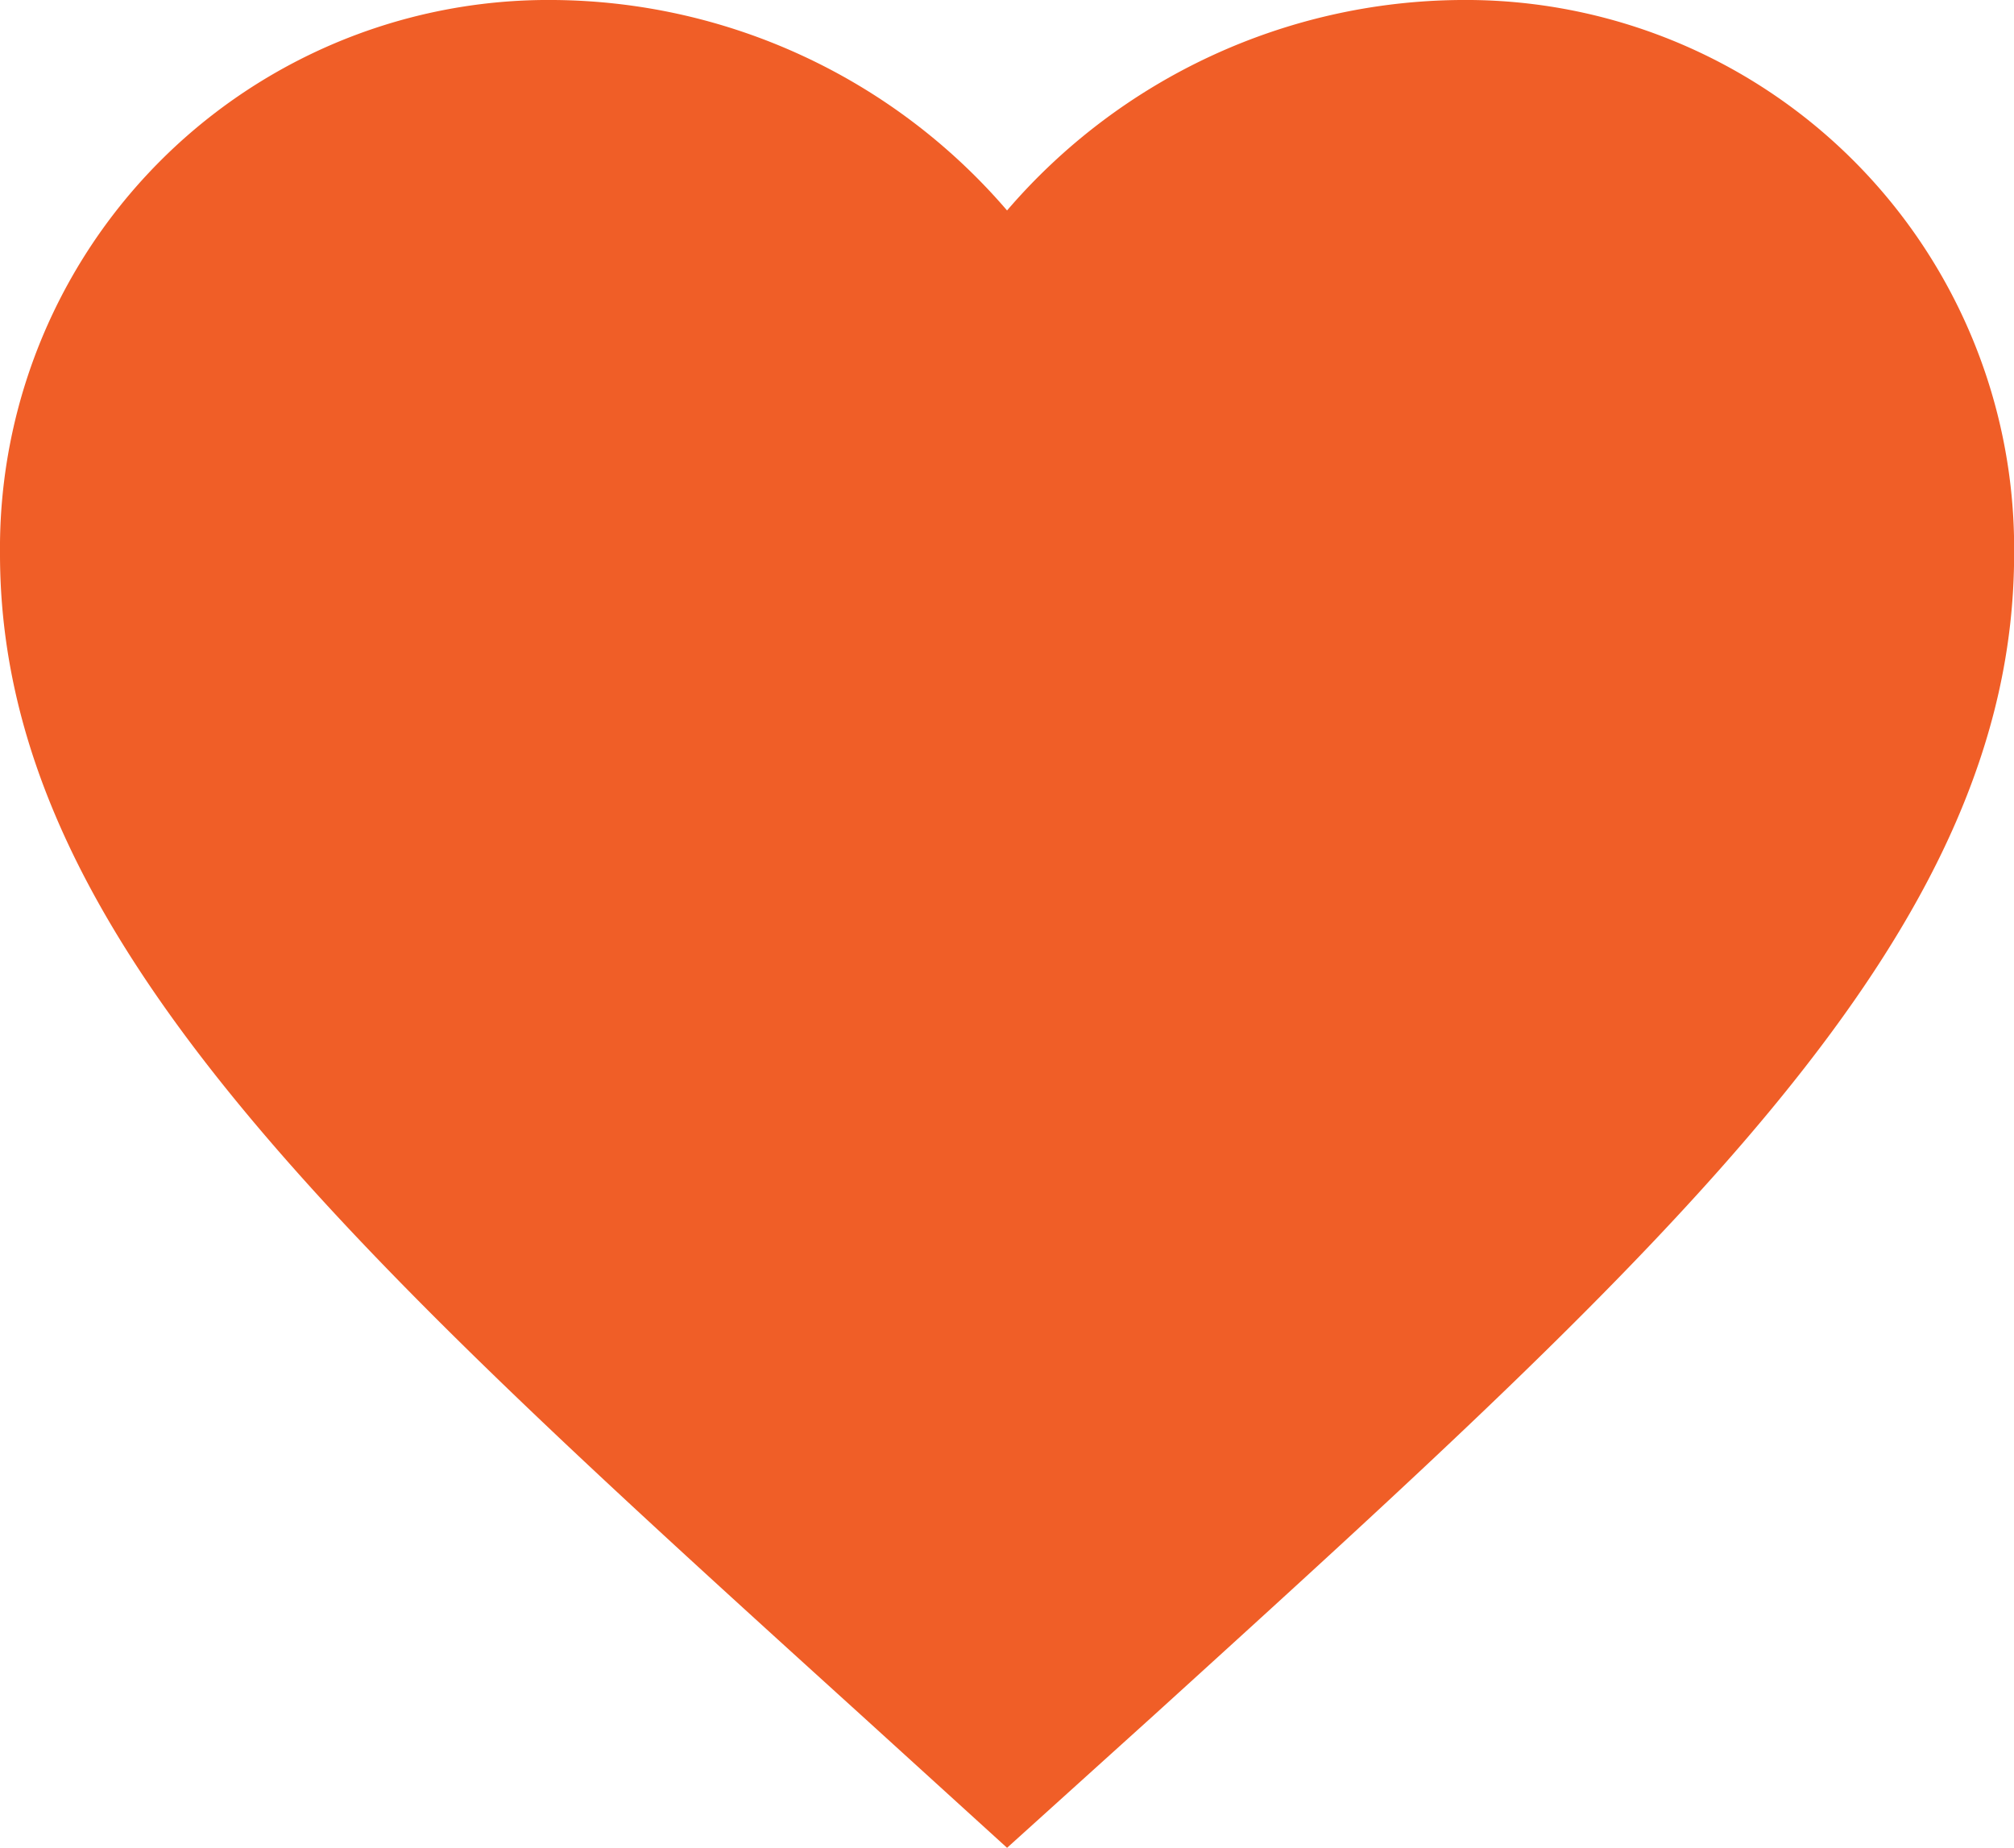 <svg xmlns="http://www.w3.org/2000/svg" width="17.359" height="15.927" viewBox="0 0 17.359 15.927">
  <g id="_Icon" data-name="🔶 Icon" transform="translate(-1.736 -2.604)">
    <path id="_Icon_Color" data-name="🔹 Icon Color" d="M8.68,15.927,7.421,14.782C2.951,10.728,0,8.055,0,4.774A4.727,4.727,0,0,1,4.774,0,5.2,5.2,0,0,1,8.68,1.814,5.2,5.2,0,0,1,12.586,0a4.727,4.727,0,0,1,4.774,4.774c0,3.281-2.951,5.954-7.421,10.016L8.68,15.927Z" transform="translate(1.736 2.604)" fill="#f05e27"/>
  </g>
</svg>
